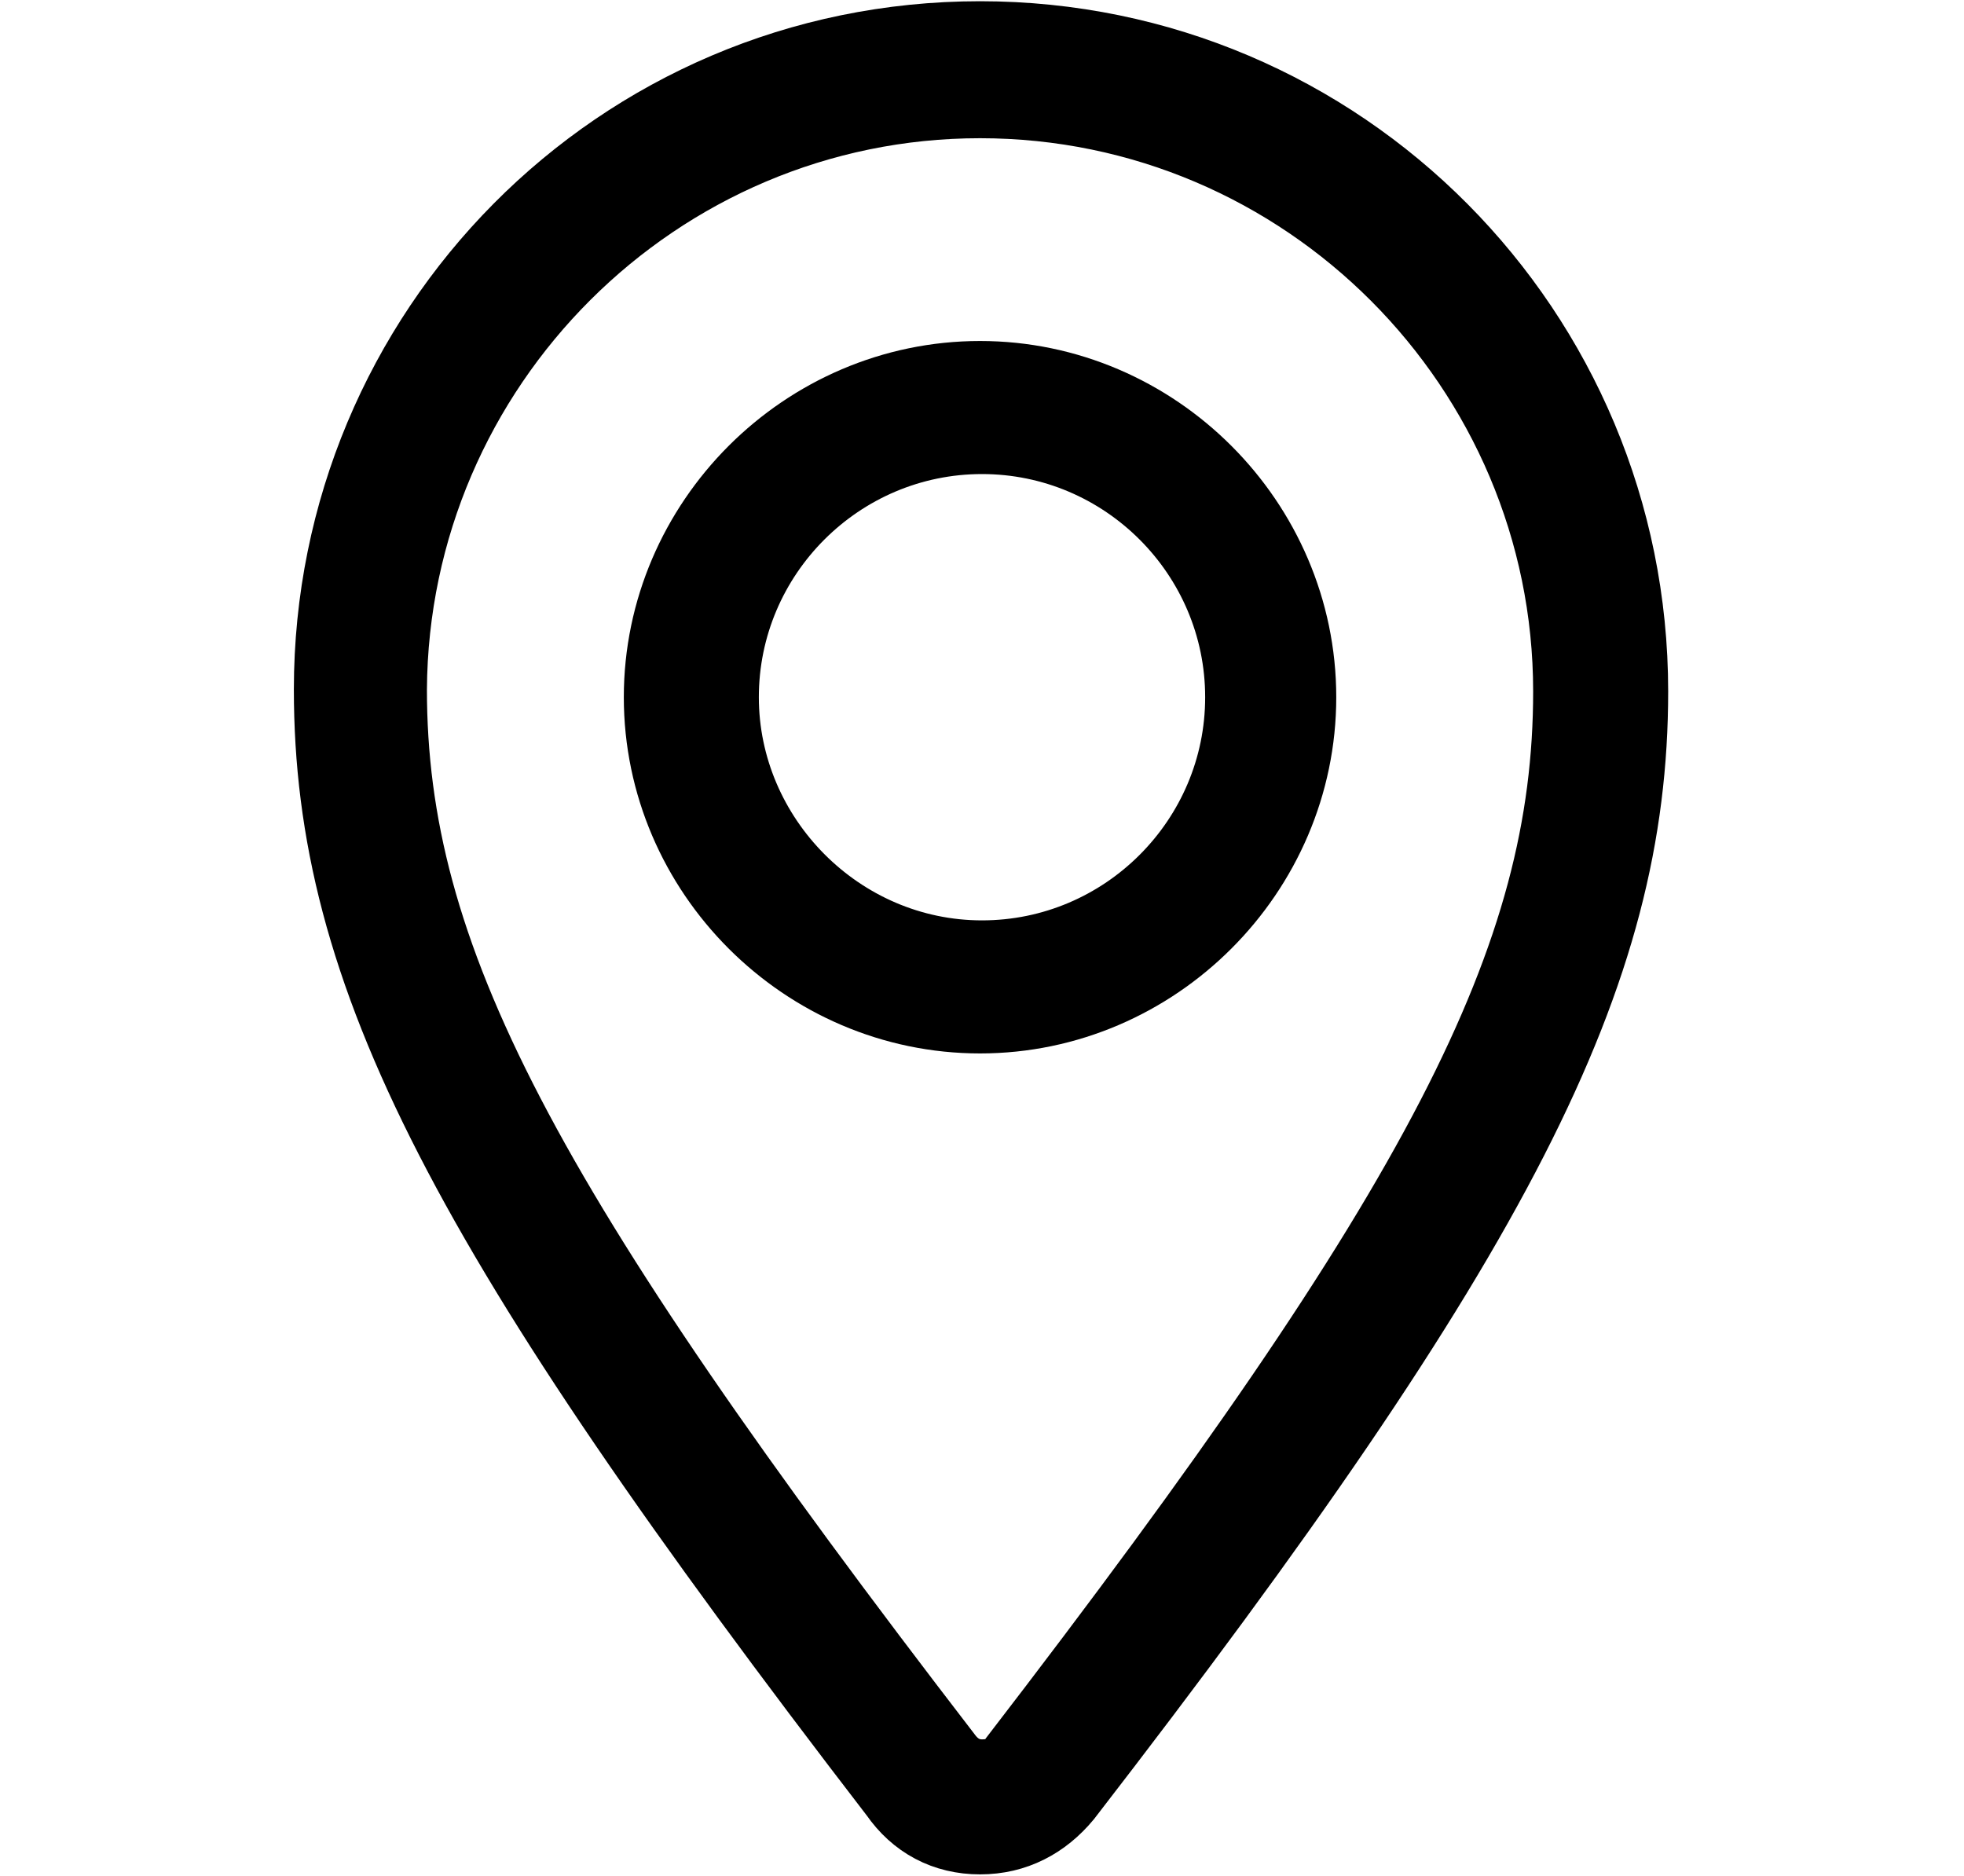 <?xml version="1.0" encoding="UTF-8"?> <svg xmlns="http://www.w3.org/2000/svg" xmlns:xlink="http://www.w3.org/1999/xlink" version="1.1" id="Capa_1" x="0px" y="0px" viewBox="0 0 100 95.5" style="enable-background:new 0 0 100 95.5;" xml:space="preserve"> <style type="text/css"> .st0{stroke:#000000;stroke-width:4.875;stroke-miterlimit:10;} </style> <g> <path class="st0" d="M49.9,93c1.6,0,2.9-0.7,3.9-1.9c22.1-28.6,28.7-41.7,28.7-55.9c0-18-14.5-32.7-32.6-32.7S17.4,17.2,17.4,35.1 c0,14.3,6.7,27.3,28.7,55.9C47,92.3,48.3,93,49.9,93z M49.9,4.6c16.9,0,30.6,13.8,30.6,30.6c0,13.8-6.6,26.5-28.3,54.7 C51.7,90.7,50.9,91,50,91c-0.9,0-1.7-0.4-2.3-1.2C26,61.6,19.3,48.9,19.3,35.1C19.4,18.3,33.1,4.6,49.9,4.6z"></path> <path class="st0" d="M65.6,35.5c0-8.6-7.1-15.7-15.7-15.7s-15.7,7.1-15.7,15.7s7.1,15.7,15.7,15.7S65.6,44.1,65.6,35.5z M36.2,35.5 c0-7.6,6.2-13.8,13.8-13.8s13.8,6.2,13.8,13.8S57.6,49.3,50,49.3S36.2,43,36.2,35.5z"></path> </g> </svg> 